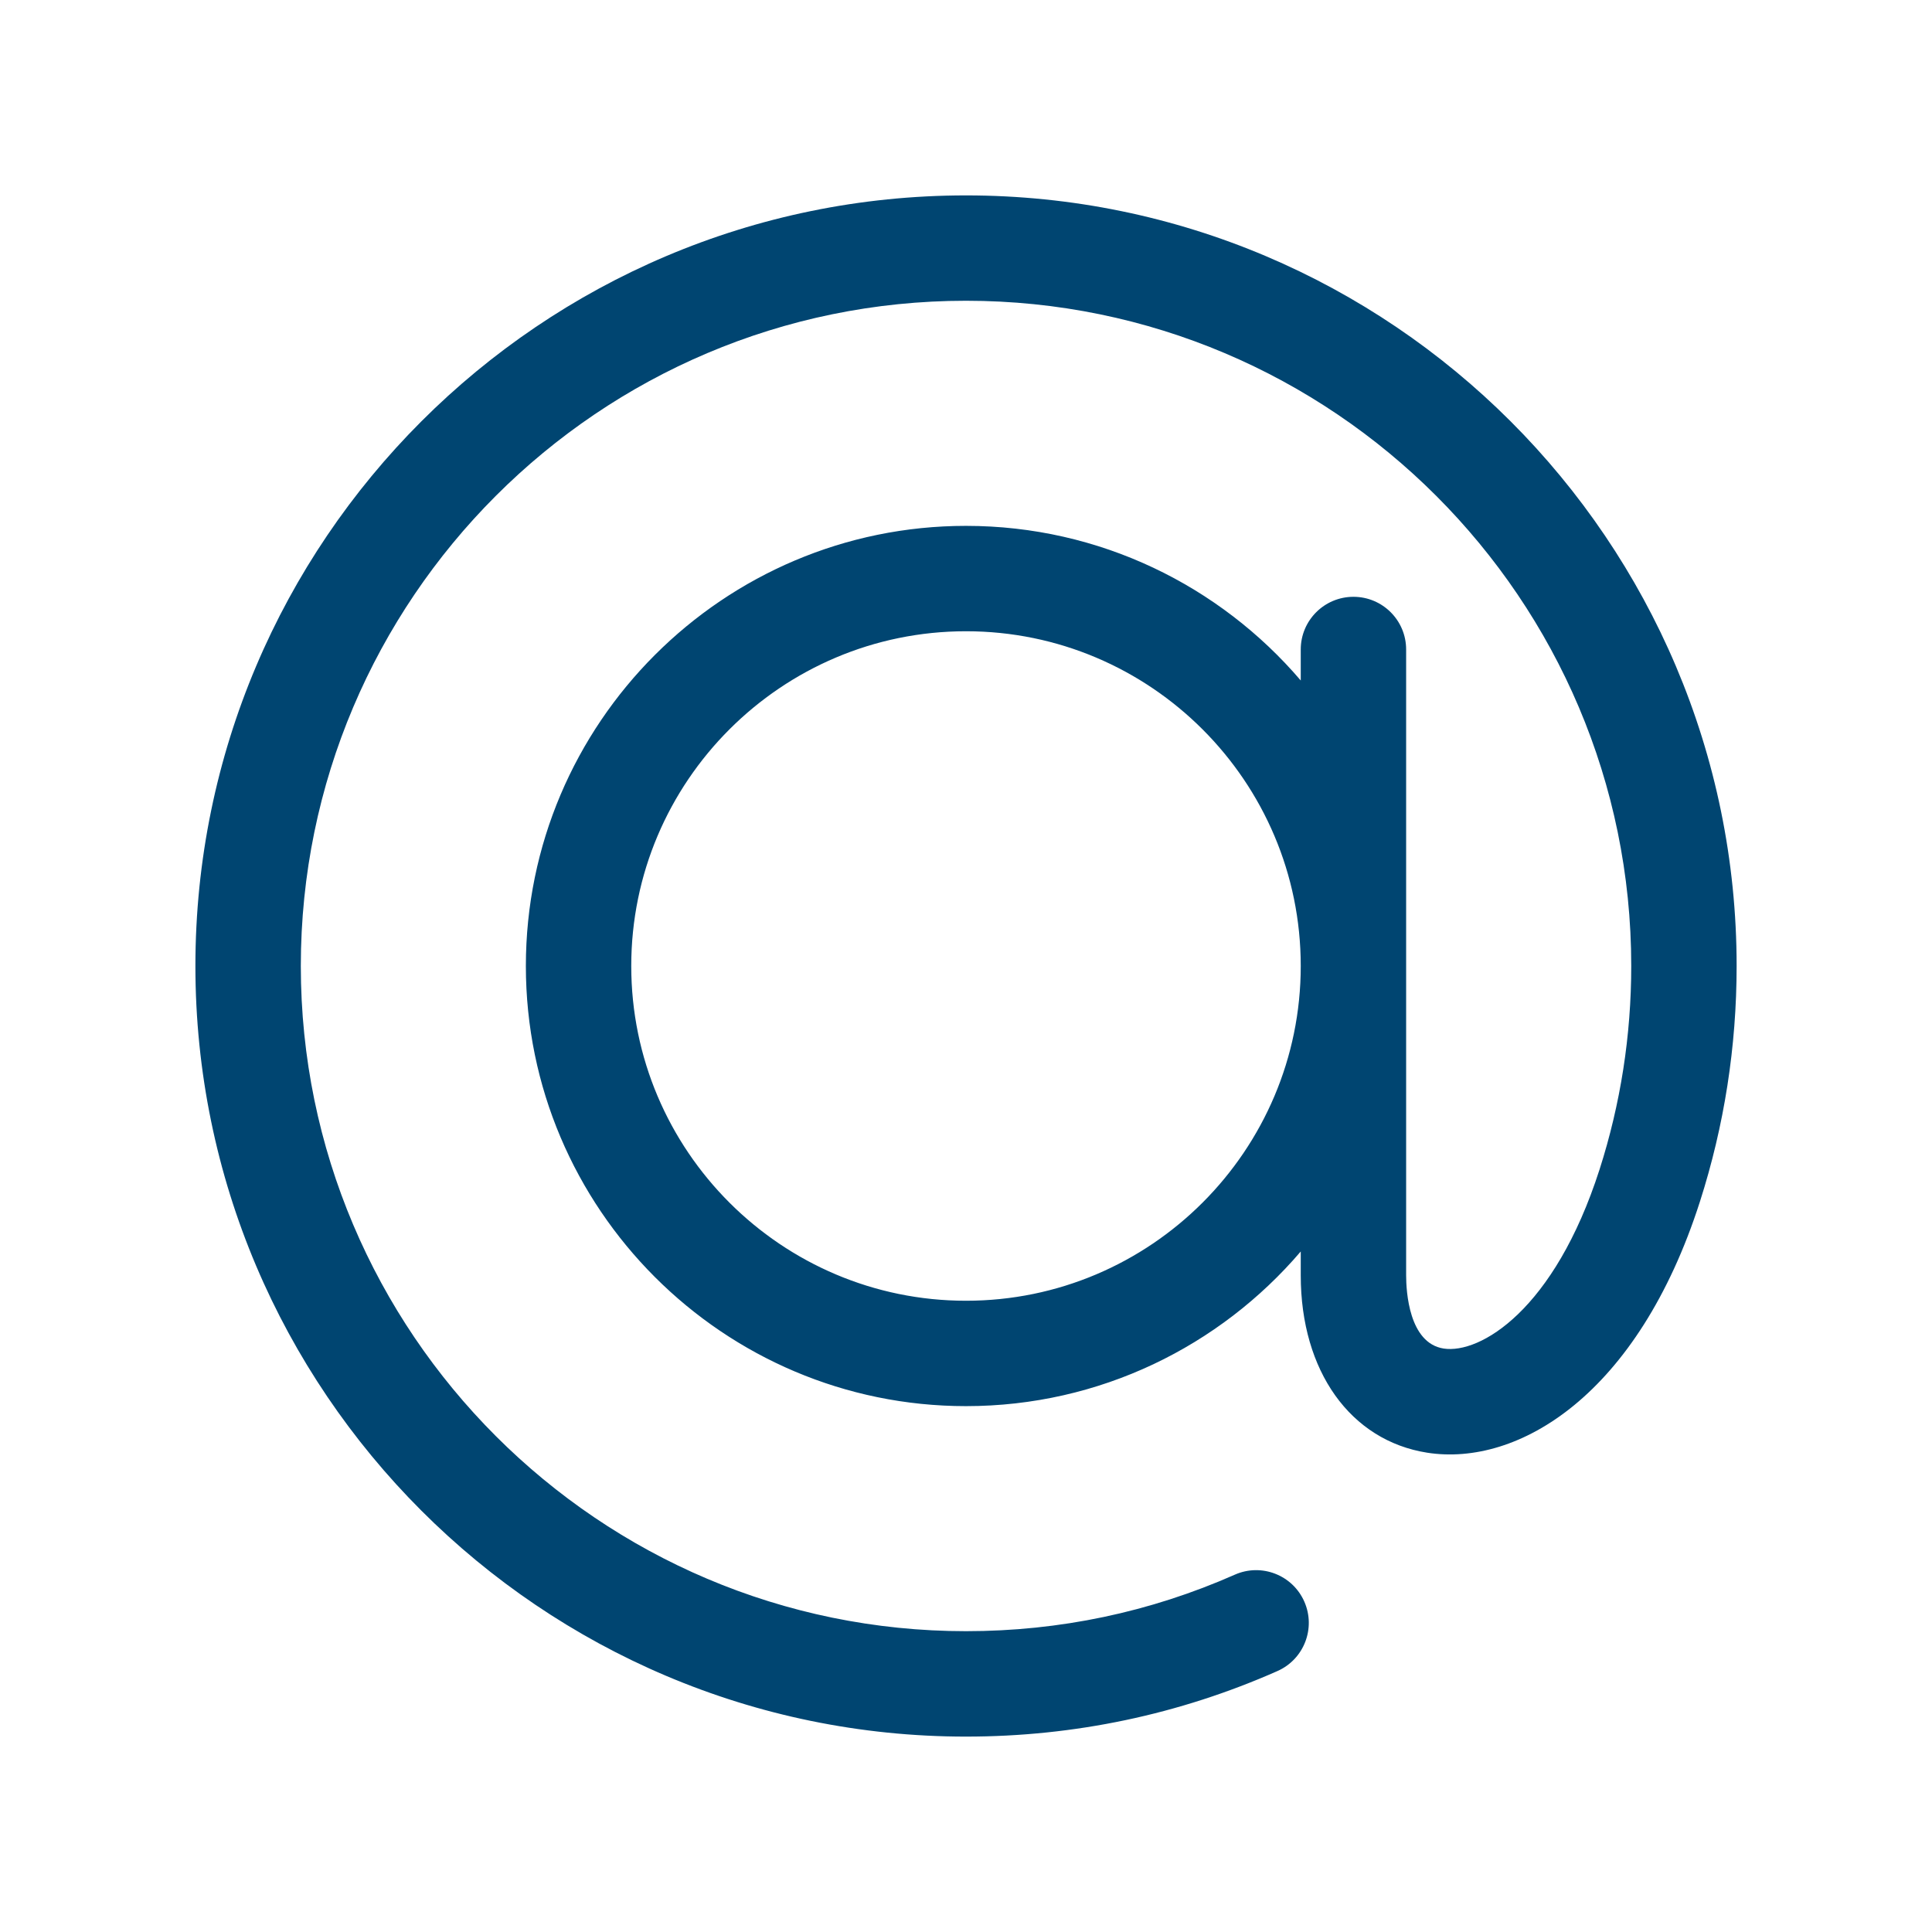 <svg width="64" height="64" viewBox="0 0 64 64" fill="none" xmlns="http://www.w3.org/2000/svg">
<path d="M32 6.473C17.924 6.473 6.473 17.925 6.473 32C6.473 46.075 17.925 57.527 32 57.527C35.588 57.527 39.06 56.796 42.316 55.356C43.198 54.966 43.596 53.935 43.206 53.053C42.816 52.171 41.785 51.773 40.905 52.163C38.095 53.405 35.1 54.035 32 54.035C19.849 54.035 9.965 44.149 9.965 31.999C9.965 19.849 19.849 9.963 32 9.963C44.151 9.963 54.037 19.848 54.037 31.999C54.037 34.301 53.683 36.57 52.987 38.741C51.485 43.416 49.021 44.858 47.821 44.672C46.67 44.491 46.58 42.771 46.58 42.248V21.515C46.58 20.55 45.798 19.77 44.835 19.77C43.872 19.77 43.089 20.551 43.089 21.515V22.542C40.413 19.409 36.434 17.42 32 17.42C23.961 17.42 17.42 23.96 17.42 32C17.42 40.04 23.96 46.58 32 46.58C36.434 46.58 40.413 44.591 43.089 41.457V42.249C43.089 45.418 44.735 47.724 47.28 48.123C50.294 48.593 54.257 46.208 56.311 39.809C57.118 37.293 57.528 34.665 57.528 32C57.528 17.924 46.075 6.473 32 6.473ZM32 43.089C25.886 43.089 20.911 38.115 20.911 32C20.911 25.885 25.885 20.911 32 20.911C38.115 20.911 43.089 25.885 43.089 32C43.089 38.115 38.115 43.089 32 43.089Z" fill="#004571"/>
</svg>
